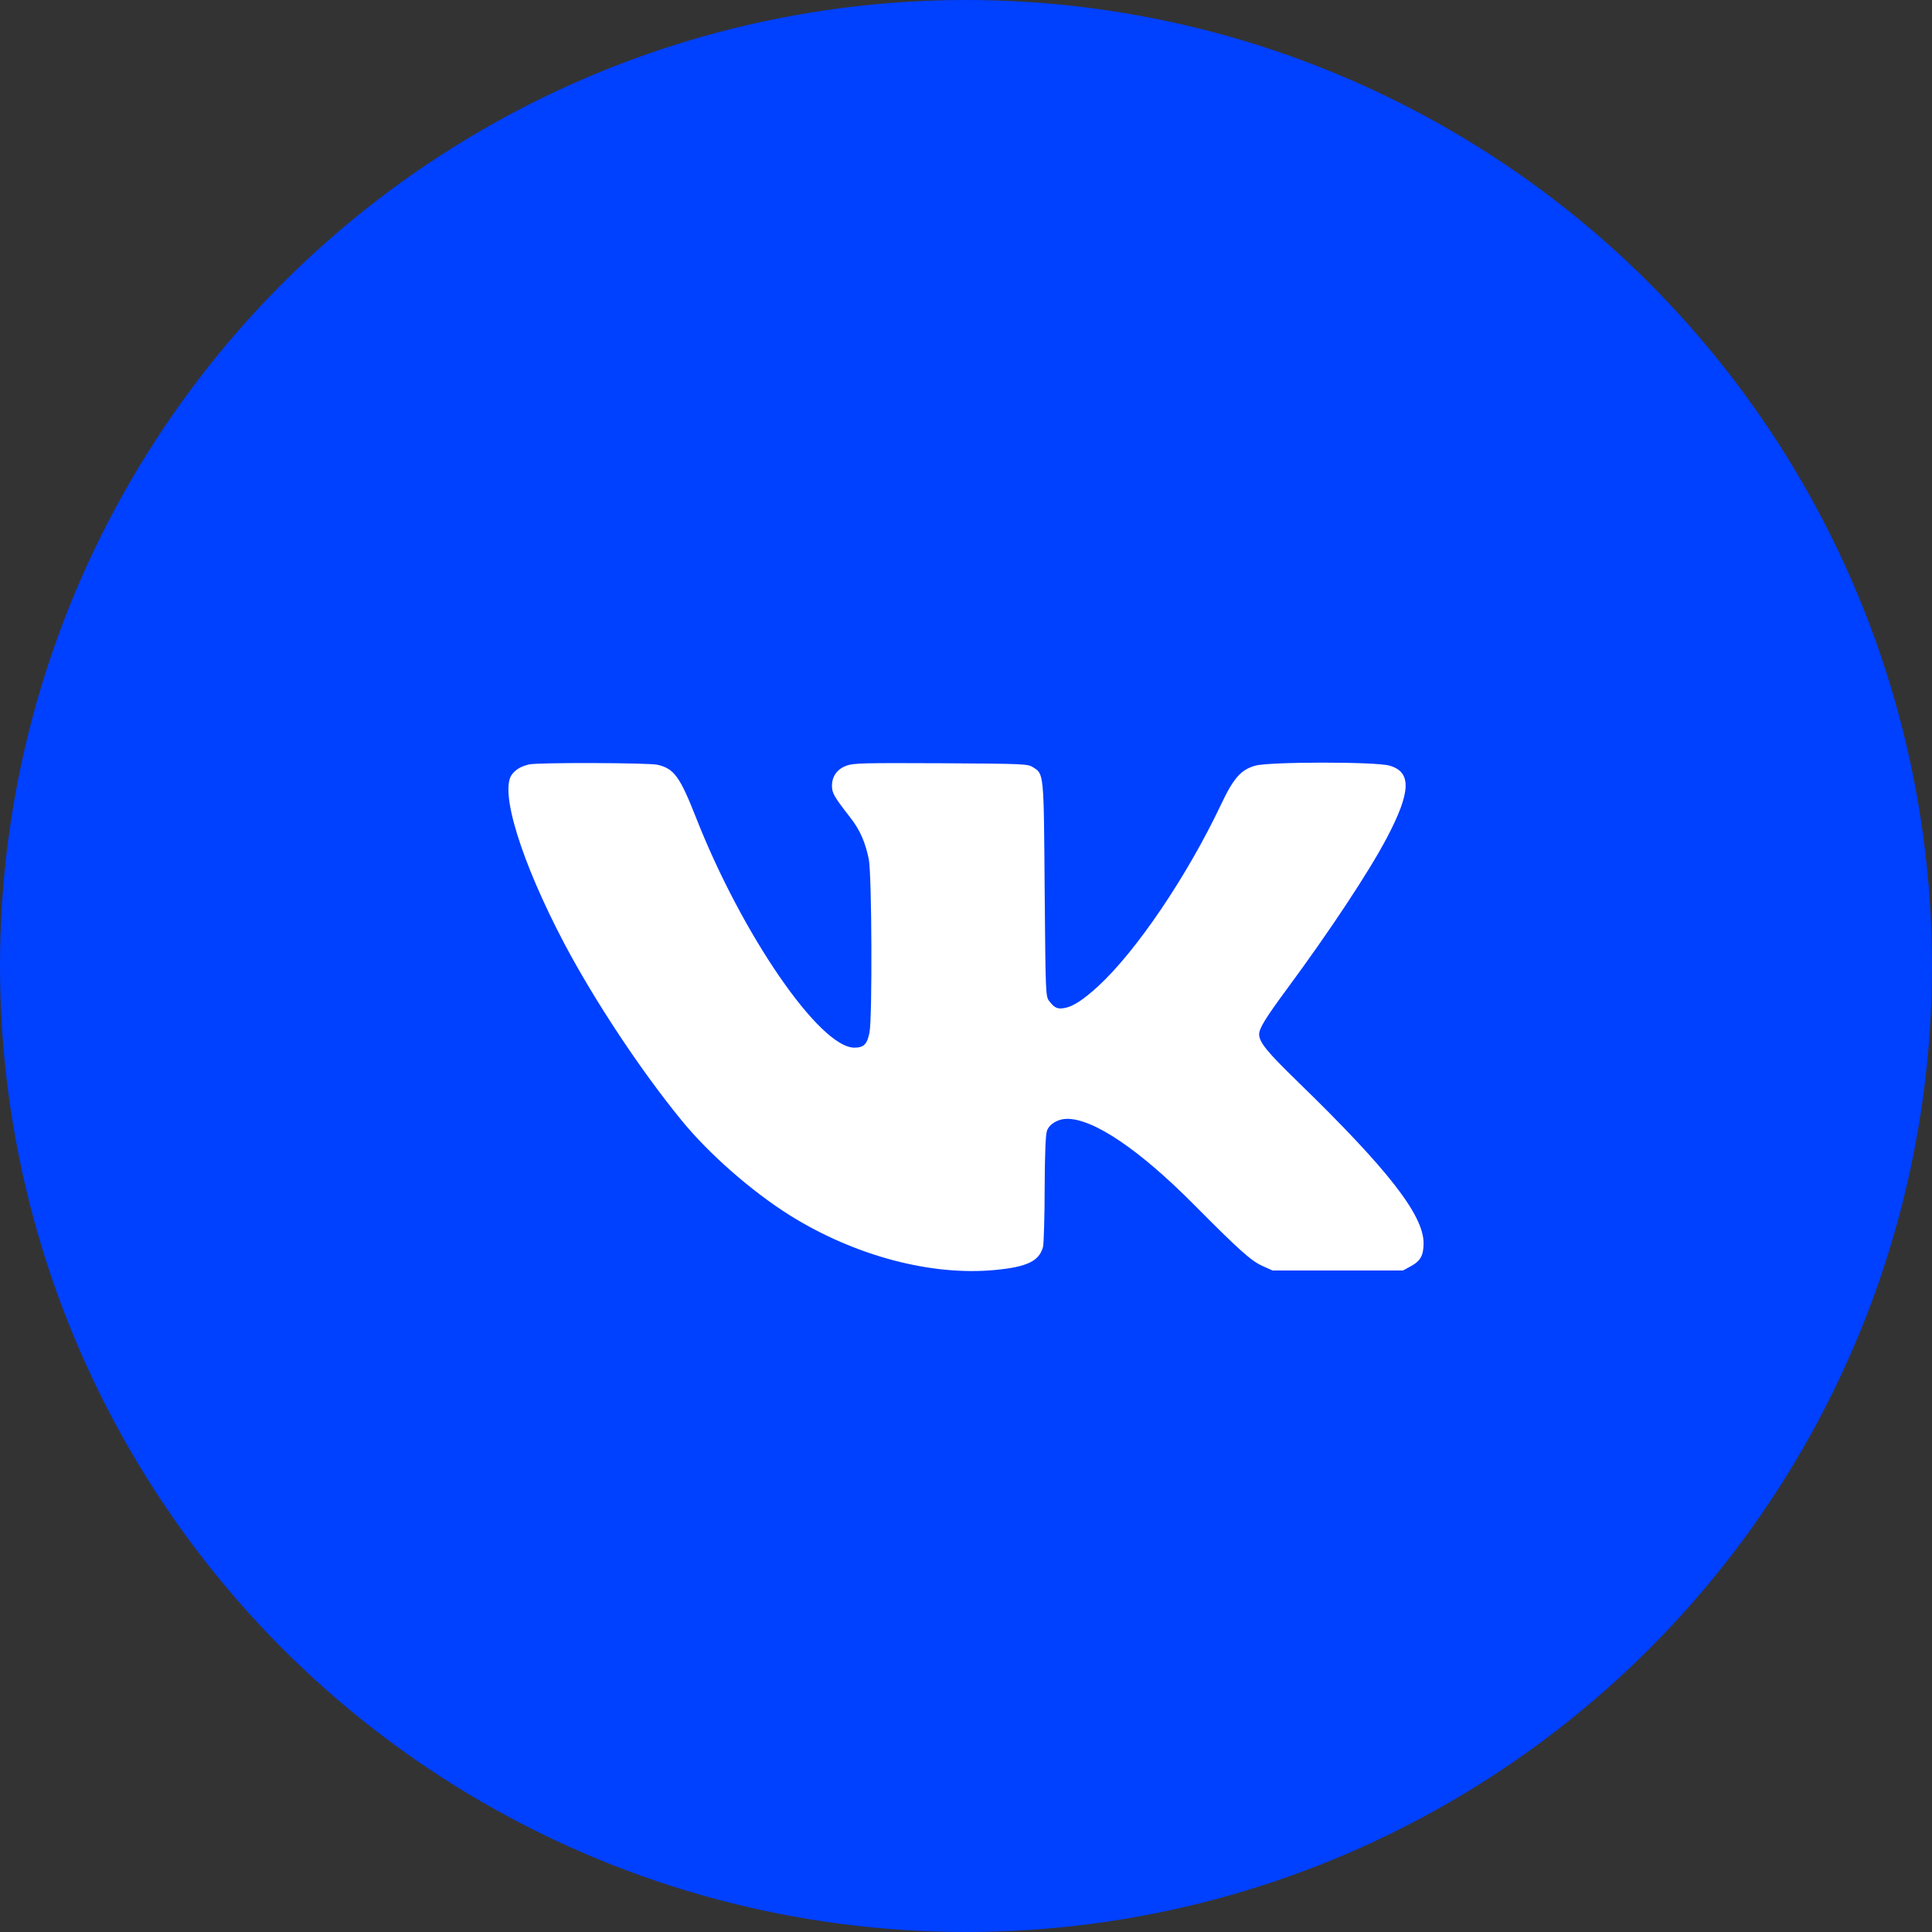 <?xml version="1.0" encoding="UTF-8"?> <svg xmlns="http://www.w3.org/2000/svg" width="38" height="38" viewBox="0 0 38 38" fill="none"><rect x="0" y="0" width="38" height="38" fill="#333333" stroke="none"/><circle cx="19" cy="19" r="19" fill="#0040FF"></circle><path d="M10.406 15.035C10.254 15.072 10.156 15.125 10.075 15.225C9.815 15.539 10.247 16.942 11.105 18.569C11.703 19.696 12.603 21.056 13.408 22.039C13.946 22.699 14.793 23.439 15.538 23.906C16.811 24.699 18.308 25.099 19.57 24.979C20.206 24.919 20.445 24.802 20.516 24.519C20.53 24.446 20.547 23.932 20.547 23.372C20.551 22.679 20.565 22.319 20.593 22.239C20.642 22.106 20.811 22.006 20.99 22.006C21.514 22.006 22.418 22.619 23.486 23.696C24.365 24.582 24.611 24.802 24.829 24.899L25.029 24.989H26.313H27.596L27.747 24.906C27.94 24.802 28 24.692 28 24.449C27.997 23.896 27.3 23.002 25.539 21.289C24.917 20.686 24.766 20.499 24.766 20.342C24.766 20.226 24.892 20.022 25.318 19.445C26.147 18.322 26.917 17.162 27.276 16.482C27.754 15.575 27.768 15.182 27.329 15.059C27.054 14.979 24.97 14.982 24.692 15.059C24.407 15.139 24.263 15.302 24.017 15.822C23.349 17.232 22.351 18.706 21.602 19.395C21.303 19.669 21.106 19.796 20.941 19.826C20.8 19.852 20.741 19.826 20.639 19.692C20.565 19.602 20.565 19.552 20.547 17.495C20.53 15.182 20.533 15.225 20.315 15.089C20.217 15.025 20.133 15.022 18.509 15.012C16.99 15.005 16.786 15.009 16.652 15.059C16.466 15.125 16.364 15.269 16.364 15.455C16.364 15.599 16.406 15.672 16.723 16.079C16.916 16.326 17.018 16.562 17.088 16.899C17.148 17.199 17.159 20.019 17.102 20.306C17.057 20.539 16.99 20.606 16.804 20.606C16.125 20.606 14.599 18.392 13.693 16.089C13.373 15.275 13.26 15.119 12.933 15.042C12.764 15.002 10.581 14.995 10.406 15.035Z" fill="white"></path></svg> 